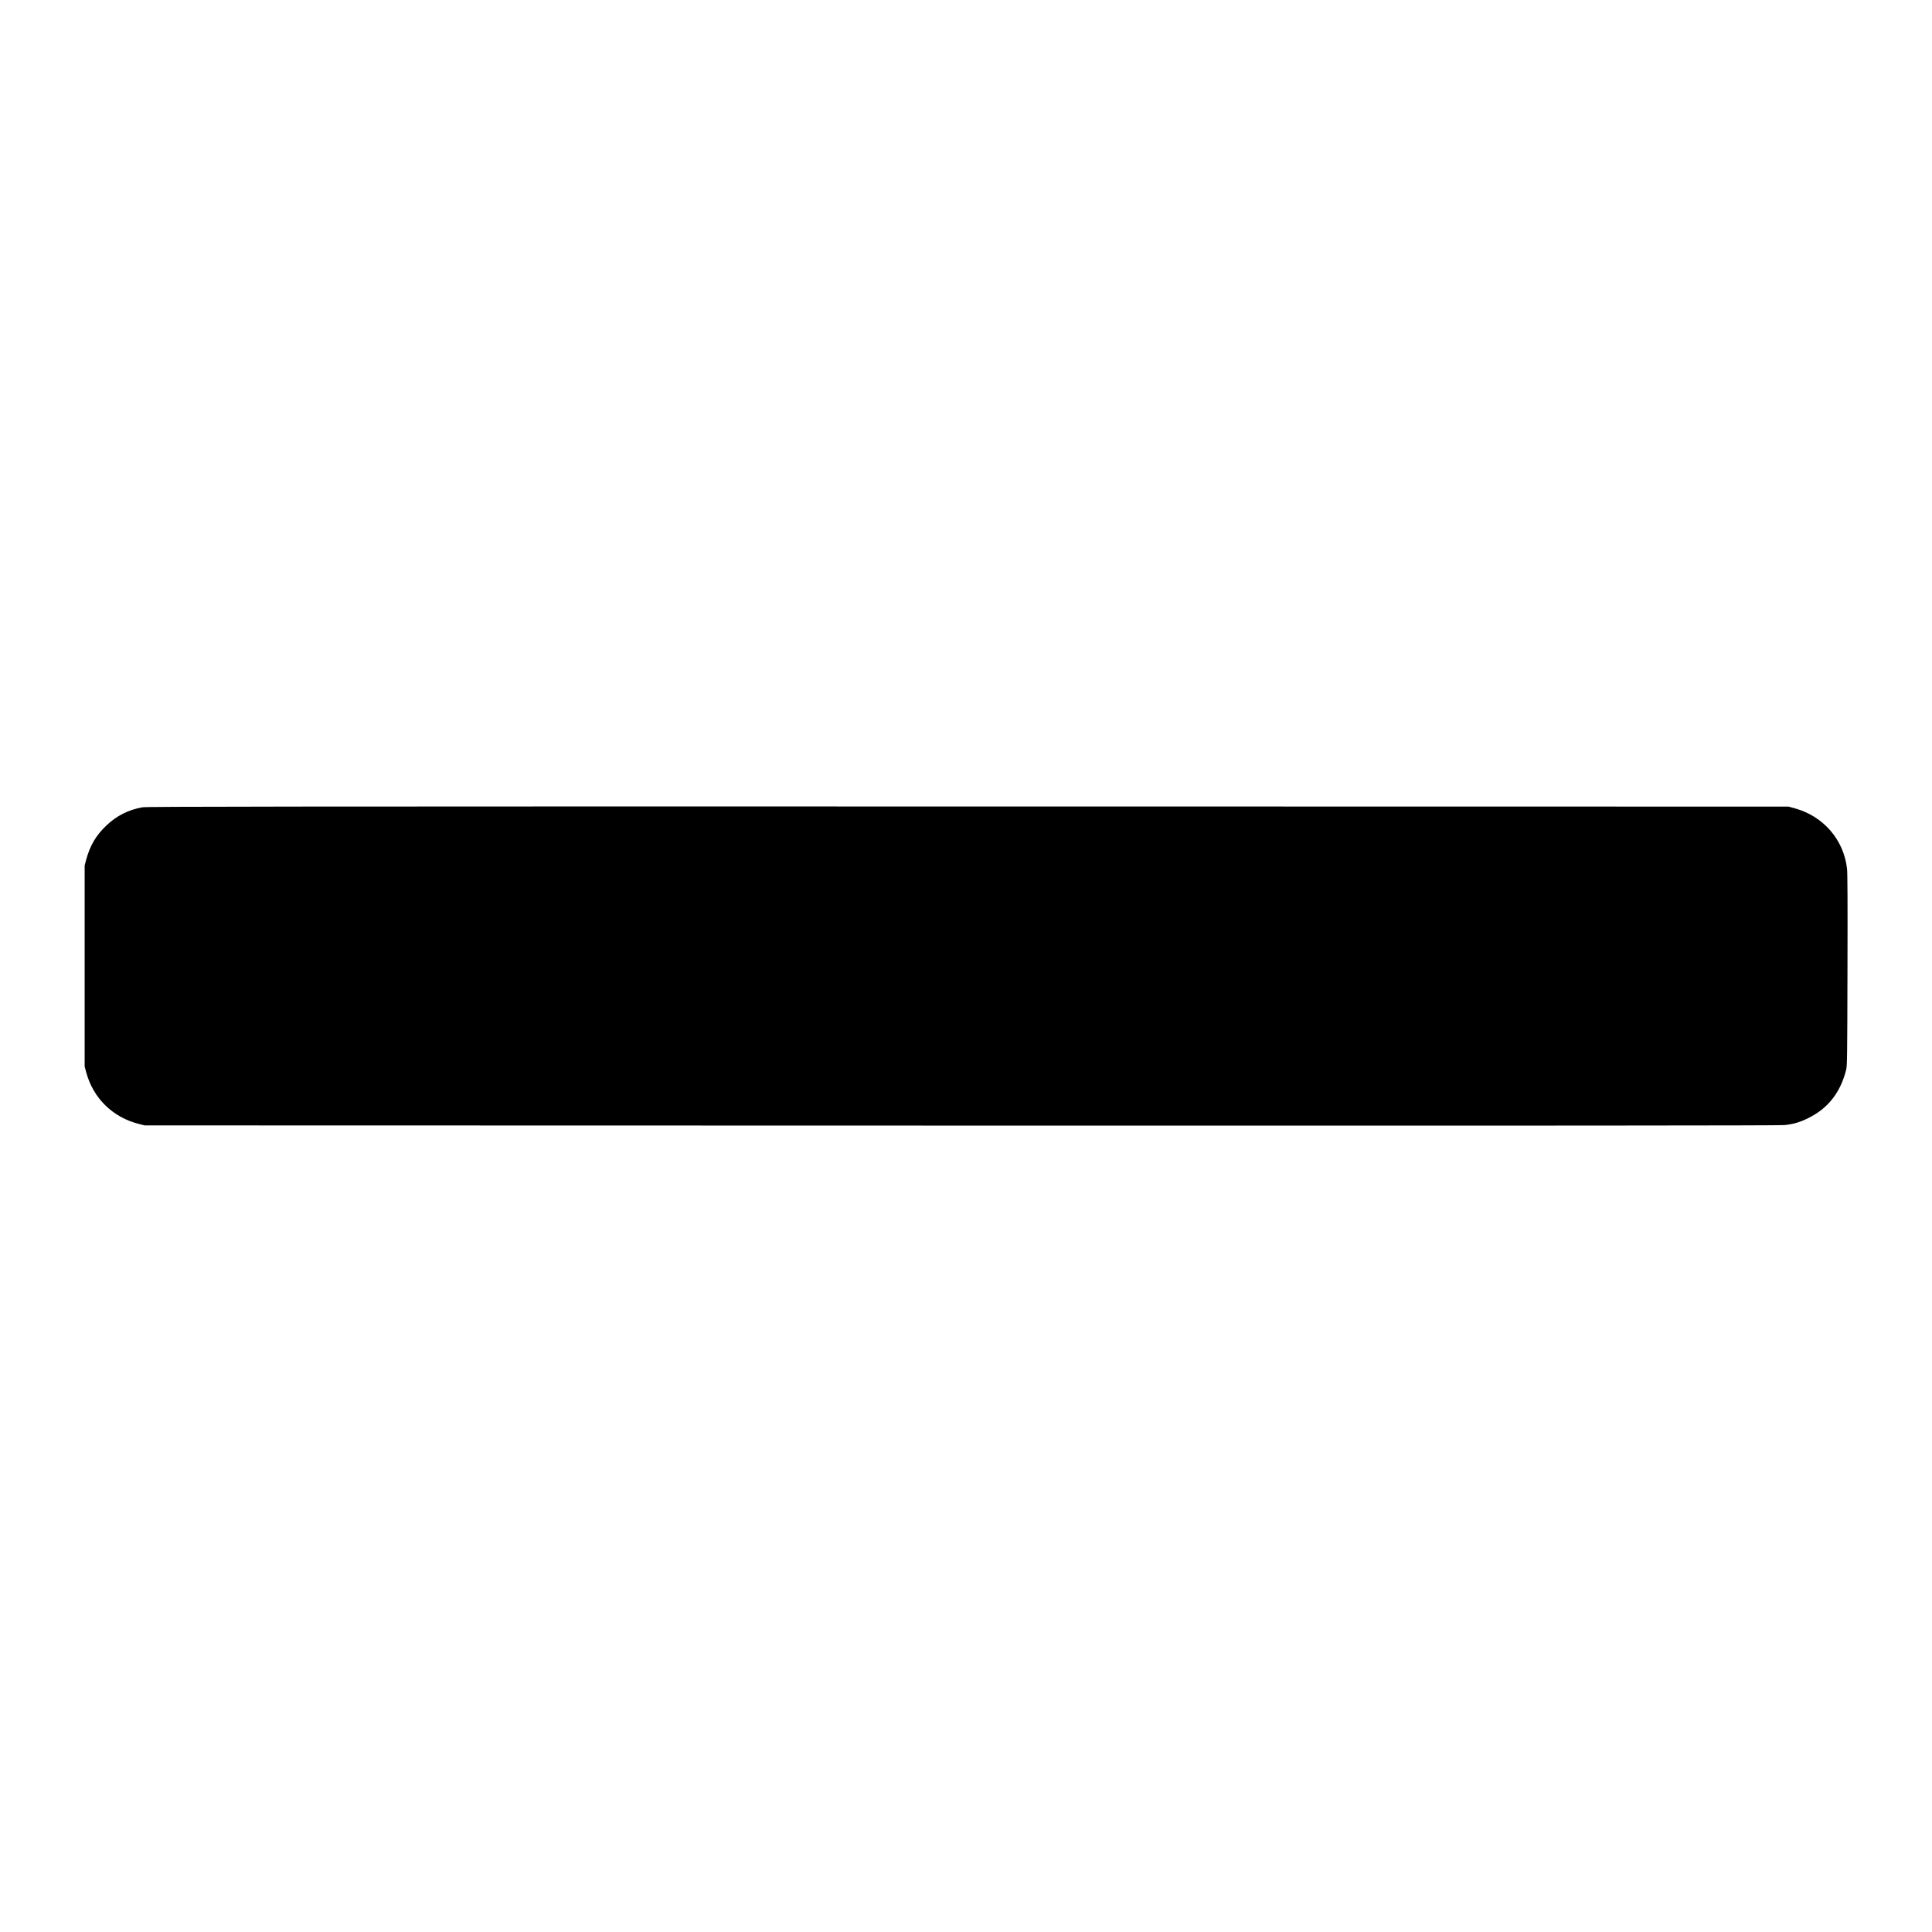 <?xml version="1.0" encoding="UTF-8" standalone="yes"?>
<svg version="1.0" xmlns="http://www.w3.org/2000/svg" width="800mm" height="800mm" viewBox="0 0 3024 3024" preserveAspectRatio="xMidYMid meet">
  <g transform="translate(0,3024) scale(0.1,-0.1)" fill="#000000" stroke="none">
    <path d="M2229 17604 c-221 -40 -402 -131 -563 -284 -165 -157 -258 -315 -319
-543 l-22 -82 0 -1575 0 -1575 27 -98 c111 -401 416 -698 825 -800 l88 -22
12785 -3 c9273 -2 12812 0 12883 8 146 17 239 44 372 110 309 153 503 401 592
758 15 61 17 207 20 1557 3 1061 1 1518 -7 1589 -52 453 -369 820 -817 944
l-98 27 -12845 2 c-10855 1 -12857 -1 -12921 -13z"/>
  </g>
</svg>